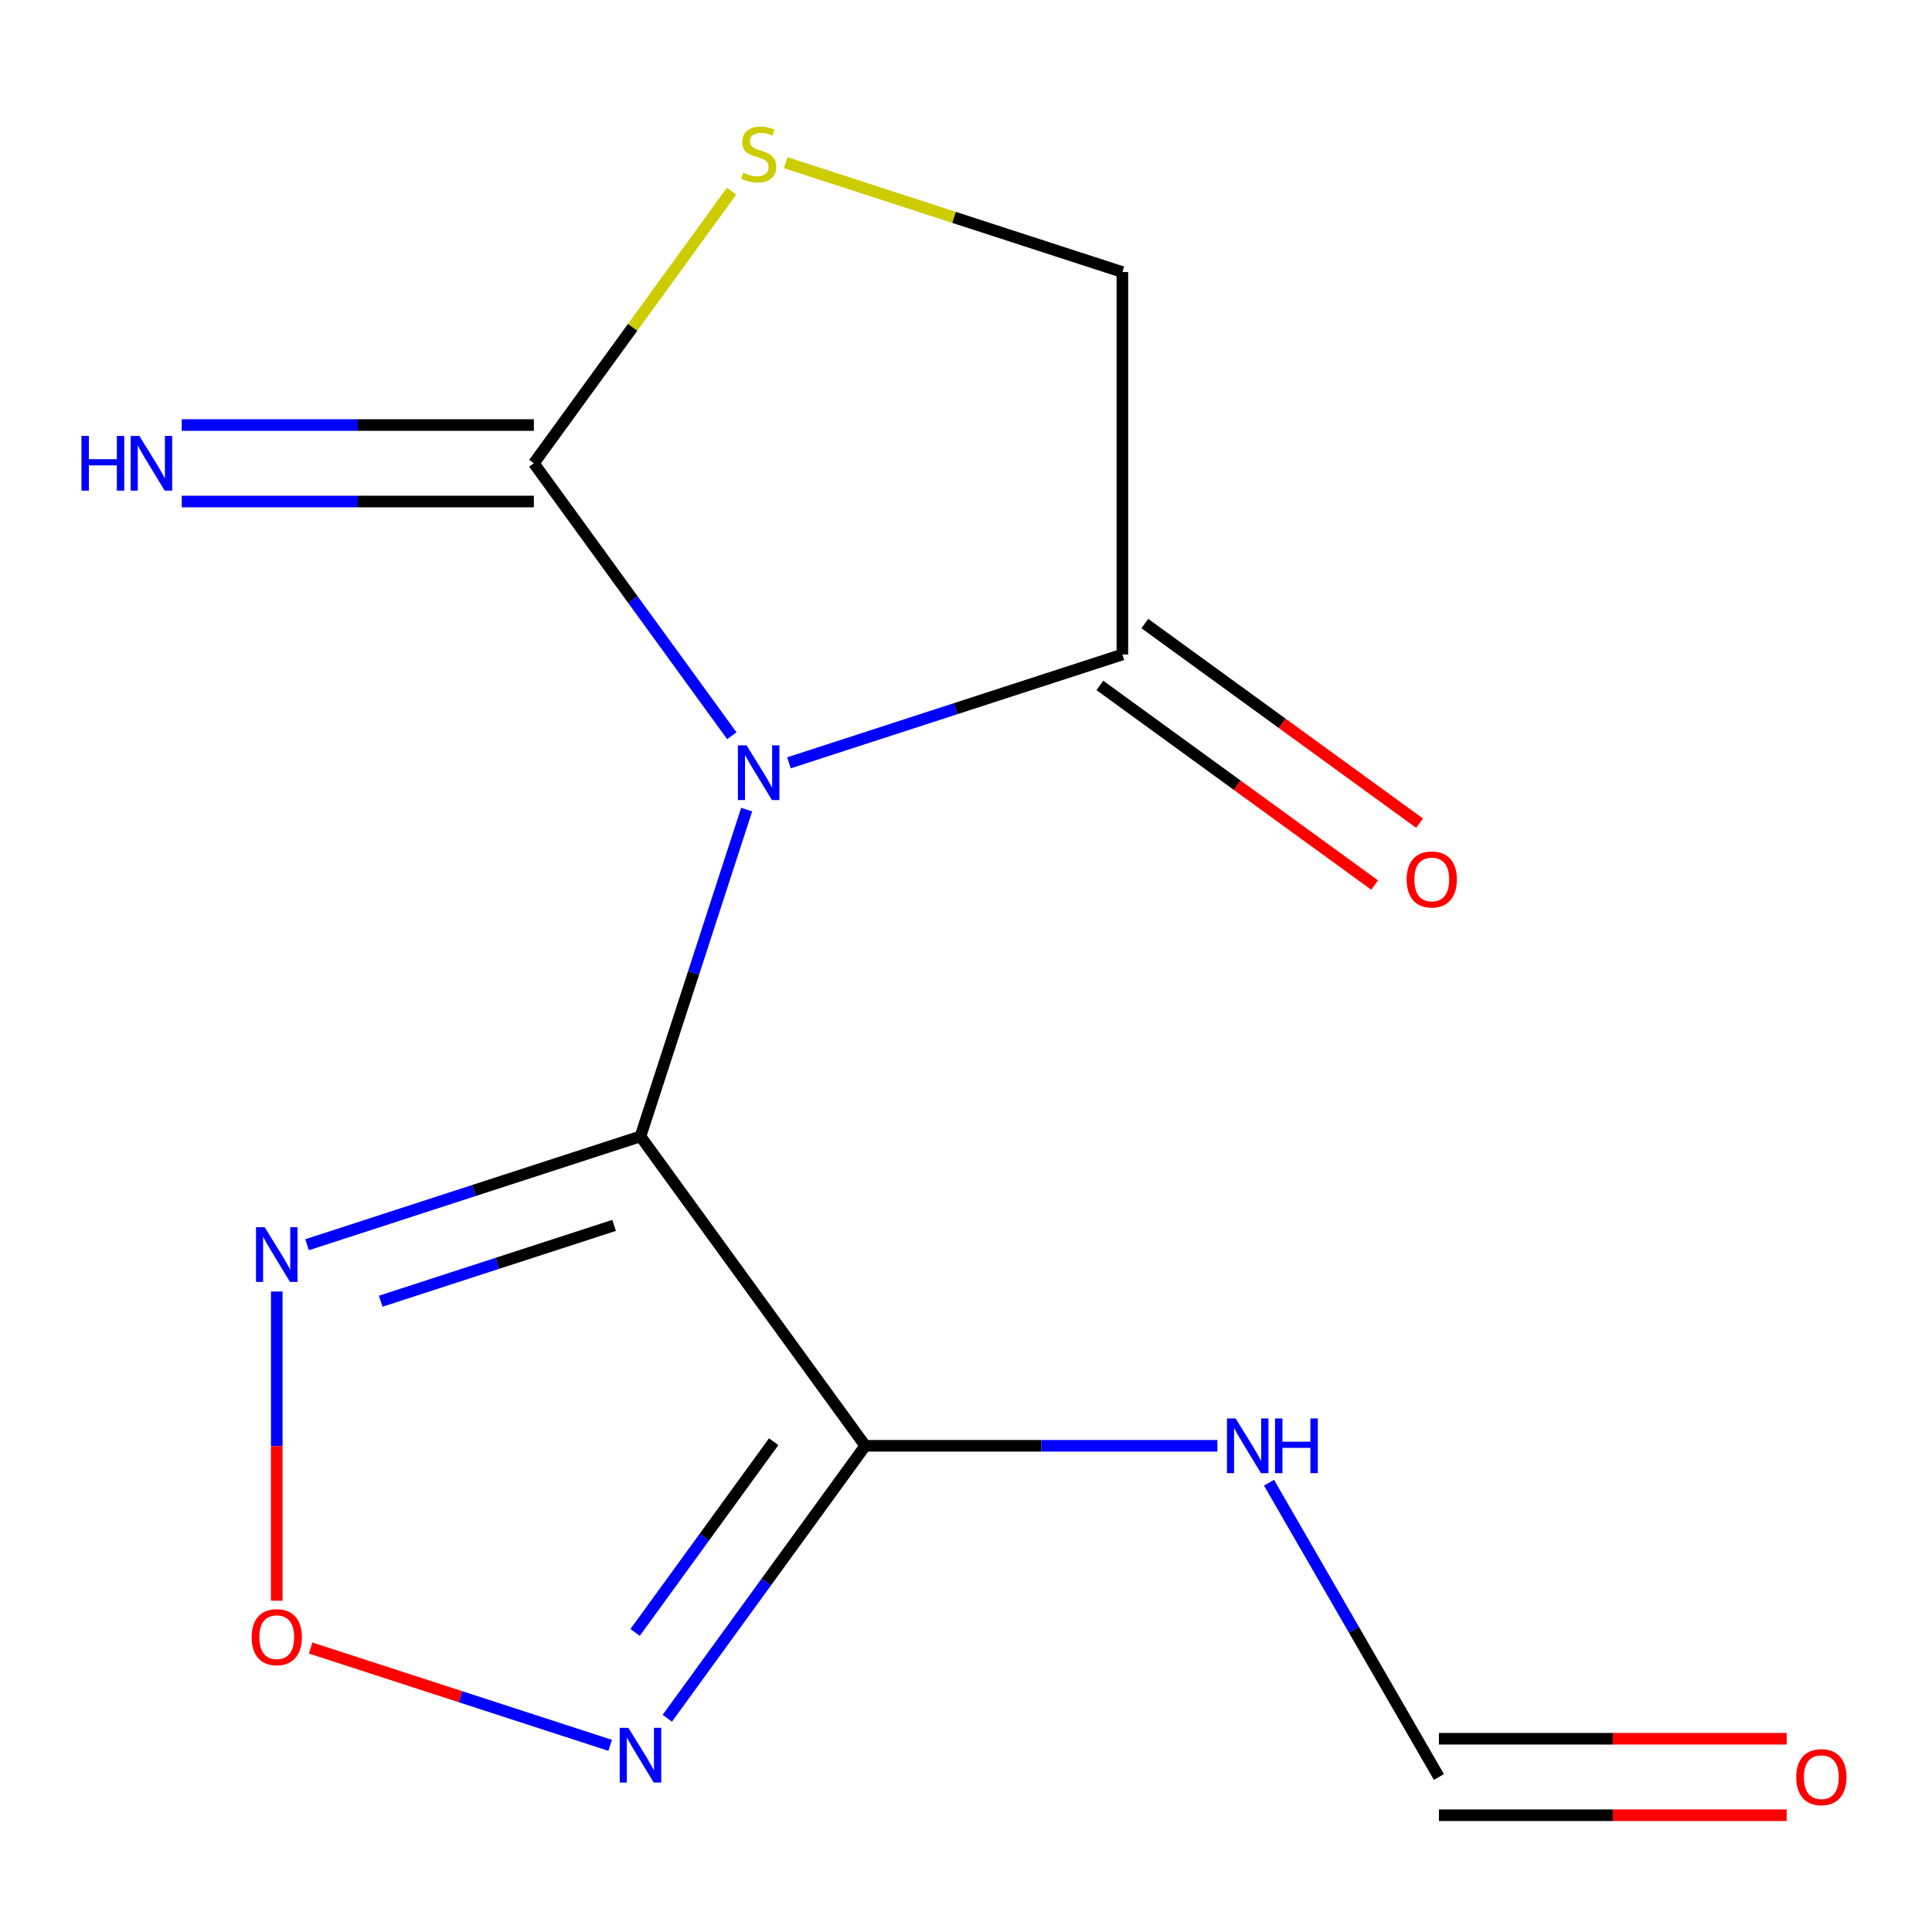 <?xml version='1.0' encoding='iso-8859-1'?>
<svg version='1.1' baseProfile='full'
              xmlns='http://www.w3.org/2000/svg'
                      xmlns:rdkit='http://www.rdkit.org/xml'
                      xmlns:xlink='http://www.w3.org/1999/xlink'
                  xml:space='preserve'
width='1000px' height='1000px' viewBox='0 0 1000 1000'>
<!-- END OF HEADER -->
<rect style='opacity:1.0;fill:#FFFFFF;stroke:none' width='1000' height='1000' x='0' y='0'> </rect>
<path class='bond-0' d='M 386.468,419.046 L 358.988,503.621' style='fill:none;fill-rule:evenodd;stroke:#0000FF;stroke-width:6px;stroke-linecap:butt;stroke-linejoin:miter;stroke-opacity:1' />
<path class='bond-0' d='M 358.988,503.621 L 331.508,588.197' style='fill:none;fill-rule:evenodd;stroke:#000000;stroke-width:6px;stroke-linecap:butt;stroke-linejoin:miter;stroke-opacity:1' />
<path class='bond-2' d='M 378.794,380.828 L 327.56,310.311' style='fill:none;fill-rule:evenodd;stroke:#0000FF;stroke-width:6px;stroke-linecap:butt;stroke-linejoin:miter;stroke-opacity:1' />
<path class='bond-2' d='M 327.56,310.311 L 276.326,239.794' style='fill:none;fill-rule:evenodd;stroke:#000000;stroke-width:6px;stroke-linecap:butt;stroke-linejoin:miter;stroke-opacity:1' />
<path class='bond-5' d='M 408.366,394.839 L 494.651,366.803' style='fill:none;fill-rule:evenodd;stroke:#0000FF;stroke-width:6px;stroke-linecap:butt;stroke-linejoin:miter;stroke-opacity:1' />
<path class='bond-5' d='M 494.651,366.803 L 580.937,338.768' style='fill:none;fill-rule:evenodd;stroke:#000000;stroke-width:6px;stroke-linecap:butt;stroke-linejoin:miter;stroke-opacity:1' />
<path class='bond-1' d='M 331.508,588.197 L 447.859,748.34' style='fill:none;fill-rule:evenodd;stroke:#000000;stroke-width:6px;stroke-linecap:butt;stroke-linejoin:miter;stroke-opacity:1' />
<path class='bond-3' d='M 331.508,588.197 L 245.222,616.233' style='fill:none;fill-rule:evenodd;stroke:#000000;stroke-width:6px;stroke-linecap:butt;stroke-linejoin:miter;stroke-opacity:1' />
<path class='bond-3' d='M 245.222,616.233 L 158.937,644.268' style='fill:none;fill-rule:evenodd;stroke:#0000FF;stroke-width:6px;stroke-linecap:butt;stroke-linejoin:miter;stroke-opacity:1' />
<path class='bond-3' d='M 317.856,634.259 L 257.456,653.884' style='fill:none;fill-rule:evenodd;stroke:#000000;stroke-width:6px;stroke-linecap:butt;stroke-linejoin:miter;stroke-opacity:1' />
<path class='bond-3' d='M 257.456,653.884 L 197.056,673.51' style='fill:none;fill-rule:evenodd;stroke:#0000FF;stroke-width:6px;stroke-linecap:butt;stroke-linejoin:miter;stroke-opacity:1' />
<path class='bond-4' d='M 447.859,748.34 L 396.625,818.857' style='fill:none;fill-rule:evenodd;stroke:#000000;stroke-width:6px;stroke-linecap:butt;stroke-linejoin:miter;stroke-opacity:1' />
<path class='bond-4' d='M 396.625,818.857 L 345.391,889.375' style='fill:none;fill-rule:evenodd;stroke:#0000FF;stroke-width:6px;stroke-linecap:butt;stroke-linejoin:miter;stroke-opacity:1' />
<path class='bond-4' d='M 400.46,746.225 L 364.596,795.587' style='fill:none;fill-rule:evenodd;stroke:#000000;stroke-width:6px;stroke-linecap:butt;stroke-linejoin:miter;stroke-opacity:1' />
<path class='bond-4' d='M 364.596,795.587 L 328.732,844.949' style='fill:none;fill-rule:evenodd;stroke:#0000FF;stroke-width:6px;stroke-linecap:butt;stroke-linejoin:miter;stroke-opacity:1' />
<path class='bond-8' d='M 447.859,748.34 L 538.988,748.34' style='fill:none;fill-rule:evenodd;stroke:#000000;stroke-width:6px;stroke-linecap:butt;stroke-linejoin:miter;stroke-opacity:1' />
<path class='bond-8' d='M 538.988,748.34 L 630.118,748.34' style='fill:none;fill-rule:evenodd;stroke:#0000FF;stroke-width:6px;stroke-linecap:butt;stroke-linejoin:miter;stroke-opacity:1' />
<path class='bond-7' d='M 276.326,239.794 L 327.487,169.376' style='fill:none;fill-rule:evenodd;stroke:#000000;stroke-width:6px;stroke-linecap:butt;stroke-linejoin:miter;stroke-opacity:1' />
<path class='bond-7' d='M 327.487,169.376 L 378.648,98.959' style='fill:none;fill-rule:evenodd;stroke:#CCCC00;stroke-width:6px;stroke-linecap:butt;stroke-linejoin:miter;stroke-opacity:1' />
<path class='bond-9' d='M 276.326,219.999 L 185.196,219.999' style='fill:none;fill-rule:evenodd;stroke:#000000;stroke-width:6px;stroke-linecap:butt;stroke-linejoin:miter;stroke-opacity:1' />
<path class='bond-9' d='M 185.196,219.999 L 94.067,219.999' style='fill:none;fill-rule:evenodd;stroke:#0000FF;stroke-width:6px;stroke-linecap:butt;stroke-linejoin:miter;stroke-opacity:1' />
<path class='bond-9' d='M 276.326,259.588 L 185.196,259.588' style='fill:none;fill-rule:evenodd;stroke:#000000;stroke-width:6px;stroke-linecap:butt;stroke-linejoin:miter;stroke-opacity:1' />
<path class='bond-9' d='M 185.196,259.588 L 94.067,259.588' style='fill:none;fill-rule:evenodd;stroke:#0000FF;stroke-width:6px;stroke-linecap:butt;stroke-linejoin:miter;stroke-opacity:1' />
<path class='bond-6' d='M 143.248,668.475 L 143.248,748.499' style='fill:none;fill-rule:evenodd;stroke:#0000FF;stroke-width:6px;stroke-linecap:butt;stroke-linejoin:miter;stroke-opacity:1' />
<path class='bond-6' d='M 143.248,748.499 L 143.248,828.523' style='fill:none;fill-rule:evenodd;stroke:#FF0000;stroke-width:6px;stroke-linecap:butt;stroke-linejoin:miter;stroke-opacity:1' />
<path class='bond-15' d='M 315.819,903.386 L 238.302,878.199' style='fill:none;fill-rule:evenodd;stroke:#0000FF;stroke-width:6px;stroke-linecap:butt;stroke-linejoin:miter;stroke-opacity:1' />
<path class='bond-15' d='M 238.302,878.199 L 160.784,853.012' style='fill:none;fill-rule:evenodd;stroke:#FF0000;stroke-width:6px;stroke-linecap:butt;stroke-linejoin:miter;stroke-opacity:1' />
<path class='bond-10' d='M 580.937,338.768 L 580.937,140.82' style='fill:none;fill-rule:evenodd;stroke:#000000;stroke-width:6px;stroke-linecap:butt;stroke-linejoin:miter;stroke-opacity:1' />
<path class='bond-12' d='M 569.302,354.782 L 640.399,406.437' style='fill:none;fill-rule:evenodd;stroke:#000000;stroke-width:6px;stroke-linecap:butt;stroke-linejoin:miter;stroke-opacity:1' />
<path class='bond-12' d='M 640.399,406.437 L 711.496,458.092' style='fill:none;fill-rule:evenodd;stroke:#FF0000;stroke-width:6px;stroke-linecap:butt;stroke-linejoin:miter;stroke-opacity:1' />
<path class='bond-12' d='M 592.572,322.753 L 663.669,374.408' style='fill:none;fill-rule:evenodd;stroke:#000000;stroke-width:6px;stroke-linecap:butt;stroke-linejoin:miter;stroke-opacity:1' />
<path class='bond-12' d='M 663.669,374.408 L 734.766,426.064' style='fill:none;fill-rule:evenodd;stroke:#FF0000;stroke-width:6px;stroke-linecap:butt;stroke-linejoin:miter;stroke-opacity:1' />
<path class='bond-14' d='M 406.706,84.209 L 493.821,112.514' style='fill:none;fill-rule:evenodd;stroke:#CCCC00;stroke-width:6px;stroke-linecap:butt;stroke-linejoin:miter;stroke-opacity:1' />
<path class='bond-14' d='M 493.821,112.514 L 580.937,140.82' style='fill:none;fill-rule:evenodd;stroke:#000000;stroke-width:6px;stroke-linecap:butt;stroke-linejoin:miter;stroke-opacity:1' />
<path class='bond-11' d='M 656.839,767.449 L 700.81,843.608' style='fill:none;fill-rule:evenodd;stroke:#0000FF;stroke-width:6px;stroke-linecap:butt;stroke-linejoin:miter;stroke-opacity:1' />
<path class='bond-11' d='M 700.81,843.608 L 744.781,919.768' style='fill:none;fill-rule:evenodd;stroke:#000000;stroke-width:6px;stroke-linecap:butt;stroke-linejoin:miter;stroke-opacity:1' />
<path class='bond-13' d='M 744.781,939.563 L 834.78,939.563' style='fill:none;fill-rule:evenodd;stroke:#000000;stroke-width:6px;stroke-linecap:butt;stroke-linejoin:miter;stroke-opacity:1' />
<path class='bond-13' d='M 834.78,939.563 L 924.78,939.563' style='fill:none;fill-rule:evenodd;stroke:#FF0000;stroke-width:6px;stroke-linecap:butt;stroke-linejoin:miter;stroke-opacity:1' />
<path class='bond-13' d='M 744.781,899.973 L 834.78,899.973' style='fill:none;fill-rule:evenodd;stroke:#000000;stroke-width:6px;stroke-linecap:butt;stroke-linejoin:miter;stroke-opacity:1' />
<path class='bond-13' d='M 834.78,899.973 L 924.78,899.973' style='fill:none;fill-rule:evenodd;stroke:#FF0000;stroke-width:6px;stroke-linecap:butt;stroke-linejoin:miter;stroke-opacity:1' />
<path  class='atom-0' d='M 386.417 385.777
L 395.697 400.777
Q 396.617 402.257, 398.097 404.937
Q 399.577 407.617, 399.657 407.777
L 399.657 385.777
L 403.417 385.777
L 403.417 414.097
L 399.537 414.097
L 389.577 397.697
Q 388.417 395.777, 387.177 393.577
Q 385.977 391.377, 385.617 390.697
L 385.617 414.097
L 381.937 414.097
L 381.937 385.777
L 386.417 385.777
' fill='#0000FF'/>
<path  class='atom-4' d='M 136.988 635.206
L 146.268 650.206
Q 147.188 651.686, 148.668 654.366
Q 150.148 657.046, 150.228 657.206
L 150.228 635.206
L 153.988 635.206
L 153.988 663.526
L 150.108 663.526
L 140.148 647.126
Q 138.988 645.206, 137.748 643.006
Q 136.548 640.806, 136.188 640.126
L 136.188 663.526
L 132.508 663.526
L 132.508 635.206
L 136.988 635.206
' fill='#0000FF'/>
<path  class='atom-5' d='M 325.248 894.323
L 334.528 909.323
Q 335.448 910.803, 336.928 913.483
Q 338.408 916.163, 338.488 916.323
L 338.488 894.323
L 342.248 894.323
L 342.248 922.643
L 338.368 922.643
L 328.408 906.243
Q 327.248 904.323, 326.008 902.123
Q 324.808 899.923, 324.448 899.243
L 324.448 922.643
L 320.768 922.643
L 320.768 894.323
L 325.248 894.323
' fill='#0000FF'/>
<path  class='atom-7' d='M 130.248 847.394
Q 130.248 840.594, 133.608 836.794
Q 136.968 832.994, 143.248 832.994
Q 149.528 832.994, 152.888 836.794
Q 156.248 840.594, 156.248 847.394
Q 156.248 854.274, 152.848 858.194
Q 149.448 862.074, 143.248 862.074
Q 137.008 862.074, 133.608 858.194
Q 130.248 854.314, 130.248 847.394
M 143.248 858.874
Q 147.568 858.874, 149.888 855.994
Q 152.248 853.074, 152.248 847.394
Q 152.248 841.834, 149.888 839.034
Q 147.568 836.194, 143.248 836.194
Q 138.928 836.194, 136.568 838.994
Q 134.248 841.794, 134.248 847.394
Q 134.248 853.114, 136.568 855.994
Q 138.928 858.874, 143.248 858.874
' fill='#FF0000'/>
<path  class='atom-8' d='M 384.677 89.37
Q 384.997 89.49, 386.317 90.05
Q 387.637 90.61, 389.077 90.97
Q 390.557 91.29, 391.997 91.29
Q 394.677 91.29, 396.237 90.01
Q 397.797 88.69, 397.797 86.41
Q 397.797 84.85, 396.997 83.89
Q 396.237 82.93, 395.037 82.41
Q 393.837 81.89, 391.837 81.29
Q 389.317 80.53, 387.797 79.81
Q 386.317 79.09, 385.237 77.57
Q 384.197 76.05, 384.197 73.49
Q 384.197 69.93, 386.597 67.73
Q 389.037 65.53, 393.837 65.53
Q 397.117 65.53, 400.837 67.09
L 399.917 70.17
Q 396.517 68.77, 393.957 68.77
Q 391.197 68.77, 389.677 69.93
Q 388.157 71.05, 388.197 73.01
Q 388.197 74.53, 388.957 75.45
Q 389.757 76.37, 390.877 76.89
Q 392.037 77.41, 393.957 78.01
Q 396.517 78.81, 398.037 79.61
Q 399.557 80.41, 400.637 82.05
Q 401.757 83.65, 401.757 86.41
Q 401.757 90.33, 399.117 92.45
Q 396.517 94.53, 392.157 94.53
Q 389.637 94.53, 387.717 93.97
Q 385.837 93.45, 383.597 92.53
L 384.677 89.37
' fill='#CCCC00'/>
<path  class='atom-9' d='M 639.547 734.18
L 648.827 749.18
Q 649.747 750.66, 651.227 753.34
Q 652.707 756.02, 652.787 756.18
L 652.787 734.18
L 656.547 734.18
L 656.547 762.5
L 652.667 762.5
L 642.707 746.1
Q 641.547 744.18, 640.307 741.98
Q 639.107 739.78, 638.747 739.1
L 638.747 762.5
L 635.067 762.5
L 635.067 734.18
L 639.547 734.18
' fill='#0000FF'/>
<path  class='atom-9' d='M 659.947 734.18
L 663.787 734.18
L 663.787 746.22
L 678.267 746.22
L 678.267 734.18
L 682.107 734.18
L 682.107 762.5
L 678.267 762.5
L 678.267 749.42
L 663.787 749.42
L 663.787 762.5
L 659.947 762.5
L 659.947 734.18
' fill='#0000FF'/>
<path  class='atom-10' d='M 42.158 225.634
L 45.998 225.634
L 45.998 237.674
L 60.478 237.674
L 60.478 225.634
L 64.318 225.634
L 64.318 253.954
L 60.478 253.954
L 60.478 240.874
L 45.998 240.874
L 45.998 253.954
L 42.158 253.954
L 42.158 225.634
' fill='#0000FF'/>
<path  class='atom-10' d='M 72.118 225.634
L 81.398 240.634
Q 82.318 242.114, 83.798 244.794
Q 85.278 247.474, 85.358 247.634
L 85.358 225.634
L 89.118 225.634
L 89.118 253.954
L 85.238 253.954
L 75.278 237.554
Q 74.118 235.634, 72.878 233.434
Q 71.678 231.234, 71.318 230.554
L 71.318 253.954
L 67.638 253.954
L 67.638 225.634
L 72.118 225.634
' fill='#0000FF'/>
<path  class='atom-13' d='M 728.08 455.199
Q 728.08 448.399, 731.44 444.599
Q 734.8 440.799, 741.08 440.799
Q 747.36 440.799, 750.72 444.599
Q 754.08 448.399, 754.08 455.199
Q 754.08 462.079, 750.68 465.999
Q 747.28 469.879, 741.08 469.879
Q 734.84 469.879, 731.44 465.999
Q 728.08 462.119, 728.08 455.199
M 741.08 466.679
Q 745.4 466.679, 747.72 463.799
Q 750.08 460.879, 750.08 455.199
Q 750.08 449.639, 747.72 446.839
Q 745.4 443.999, 741.08 443.999
Q 736.76 443.999, 734.4 446.799
Q 732.08 449.599, 732.08 455.199
Q 732.08 460.919, 734.4 463.799
Q 736.76 466.679, 741.08 466.679
' fill='#FF0000'/>
<path  class='atom-14' d='M 929.729 919.848
Q 929.729 913.048, 933.089 909.248
Q 936.449 905.448, 942.729 905.448
Q 949.009 905.448, 952.369 909.248
Q 955.729 913.048, 955.729 919.848
Q 955.729 926.728, 952.329 930.648
Q 948.929 934.528, 942.729 934.528
Q 936.489 934.528, 933.089 930.648
Q 929.729 926.768, 929.729 919.848
M 942.729 931.328
Q 947.049 931.328, 949.369 928.448
Q 951.729 925.528, 951.729 919.848
Q 951.729 914.288, 949.369 911.488
Q 947.049 908.648, 942.729 908.648
Q 938.409 908.648, 936.049 911.448
Q 933.729 914.248, 933.729 919.848
Q 933.729 925.568, 936.049 928.448
Q 938.409 931.328, 942.729 931.328
' fill='#FF0000'/>
</svg>
